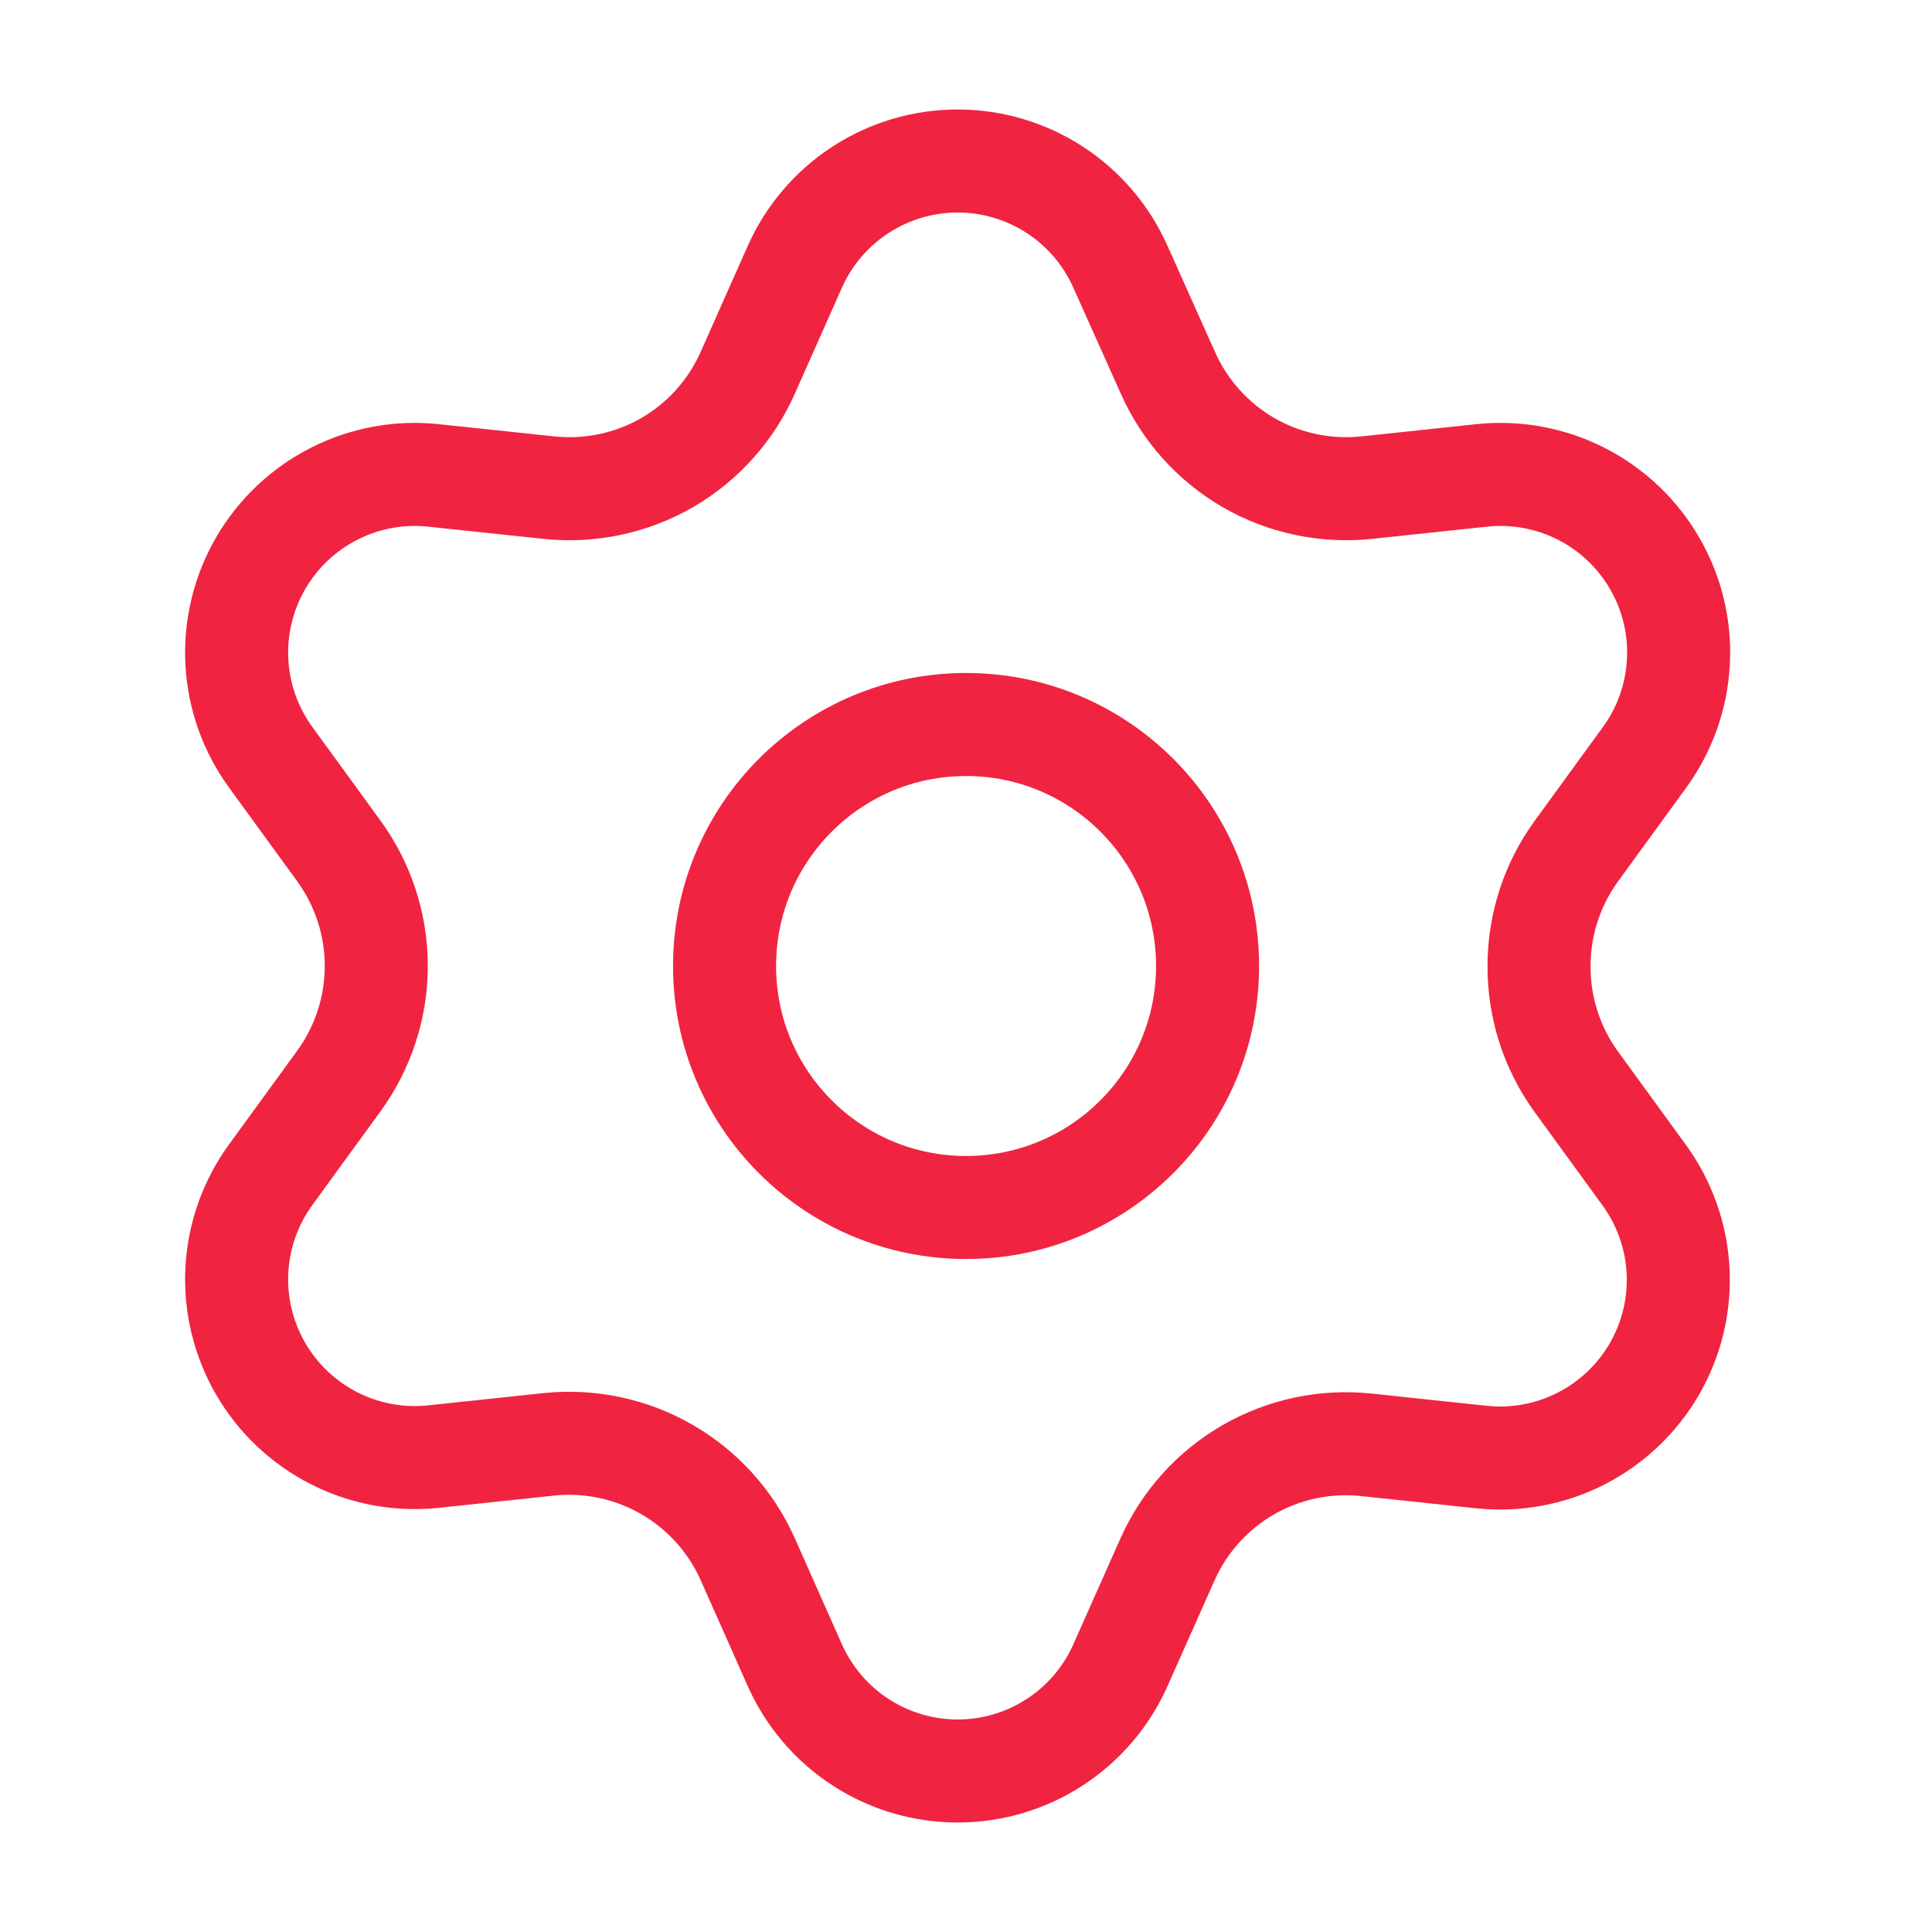 <svg width="30" height="30" viewBox="0 0 30 30" fill="none" xmlns="http://www.w3.org/2000/svg">
<path d="M15.001 18.75C17.072 18.75 18.751 17.071 18.751 15C18.751 12.929 17.072 11.25 15.001 11.25C12.93 11.25 11.251 12.929 11.251 15C11.251 17.071 12.93 18.75 15.001 18.75Z" stroke="#F02440" stroke-width="1.6" stroke-linecap="round" stroke-linejoin="round"/>
<path d="M11.612 24.214L12.342 25.857C12.56 26.346 12.914 26.762 13.363 27.053C13.812 27.345 14.335 27.5 14.87 27.5C15.405 27.5 15.929 27.345 16.378 27.053C16.826 26.762 17.181 26.346 17.398 25.857L18.129 24.214C18.389 23.631 18.826 23.145 19.379 22.825C19.935 22.504 20.578 22.368 21.216 22.435L23.004 22.625C23.536 22.681 24.073 22.582 24.549 22.339C25.026 22.096 25.422 21.72 25.69 21.257C25.957 20.794 26.085 20.263 26.057 19.729C26.029 19.194 25.846 18.68 25.531 18.247L24.473 16.793C24.096 16.271 23.895 15.643 23.898 15C23.898 14.358 24.101 13.733 24.479 13.214L25.537 11.76C25.852 11.327 26.034 10.813 26.062 10.278C26.091 9.744 25.963 9.213 25.695 8.75C25.428 8.287 25.032 7.911 24.555 7.668C24.078 7.425 23.541 7.326 23.009 7.382L21.222 7.572C20.583 7.639 19.94 7.503 19.384 7.182C18.831 6.86 18.393 6.372 18.134 5.786L17.398 4.143C17.181 3.654 16.826 3.238 16.378 2.947C15.929 2.655 15.405 2.5 14.87 2.5C14.335 2.5 13.812 2.655 13.363 2.947C12.914 3.238 12.56 3.654 12.342 4.143L11.612 5.786C11.353 6.372 10.916 6.86 10.362 7.182C9.806 7.503 9.163 7.639 8.524 7.572L6.731 7.382C6.199 7.326 5.662 7.425 5.186 7.668C4.709 7.911 4.313 8.287 4.045 8.75C3.778 9.213 3.65 9.744 3.678 10.278C3.706 10.813 3.889 11.327 4.204 11.76L5.262 13.214C5.639 13.733 5.843 14.358 5.843 15C5.843 15.642 5.639 16.267 5.262 16.786L4.204 18.24C3.889 18.673 3.706 19.187 3.678 19.722C3.65 20.256 3.778 20.787 4.045 21.25C4.313 21.713 4.709 22.089 5.186 22.332C5.663 22.575 6.199 22.674 6.731 22.618L8.519 22.428C9.157 22.361 9.8 22.497 10.356 22.818C10.912 23.139 11.352 23.628 11.612 24.214Z" stroke="#F02440" stroke-width="1.6" stroke-linecap="round" stroke-linejoin="round"/>
</svg>
